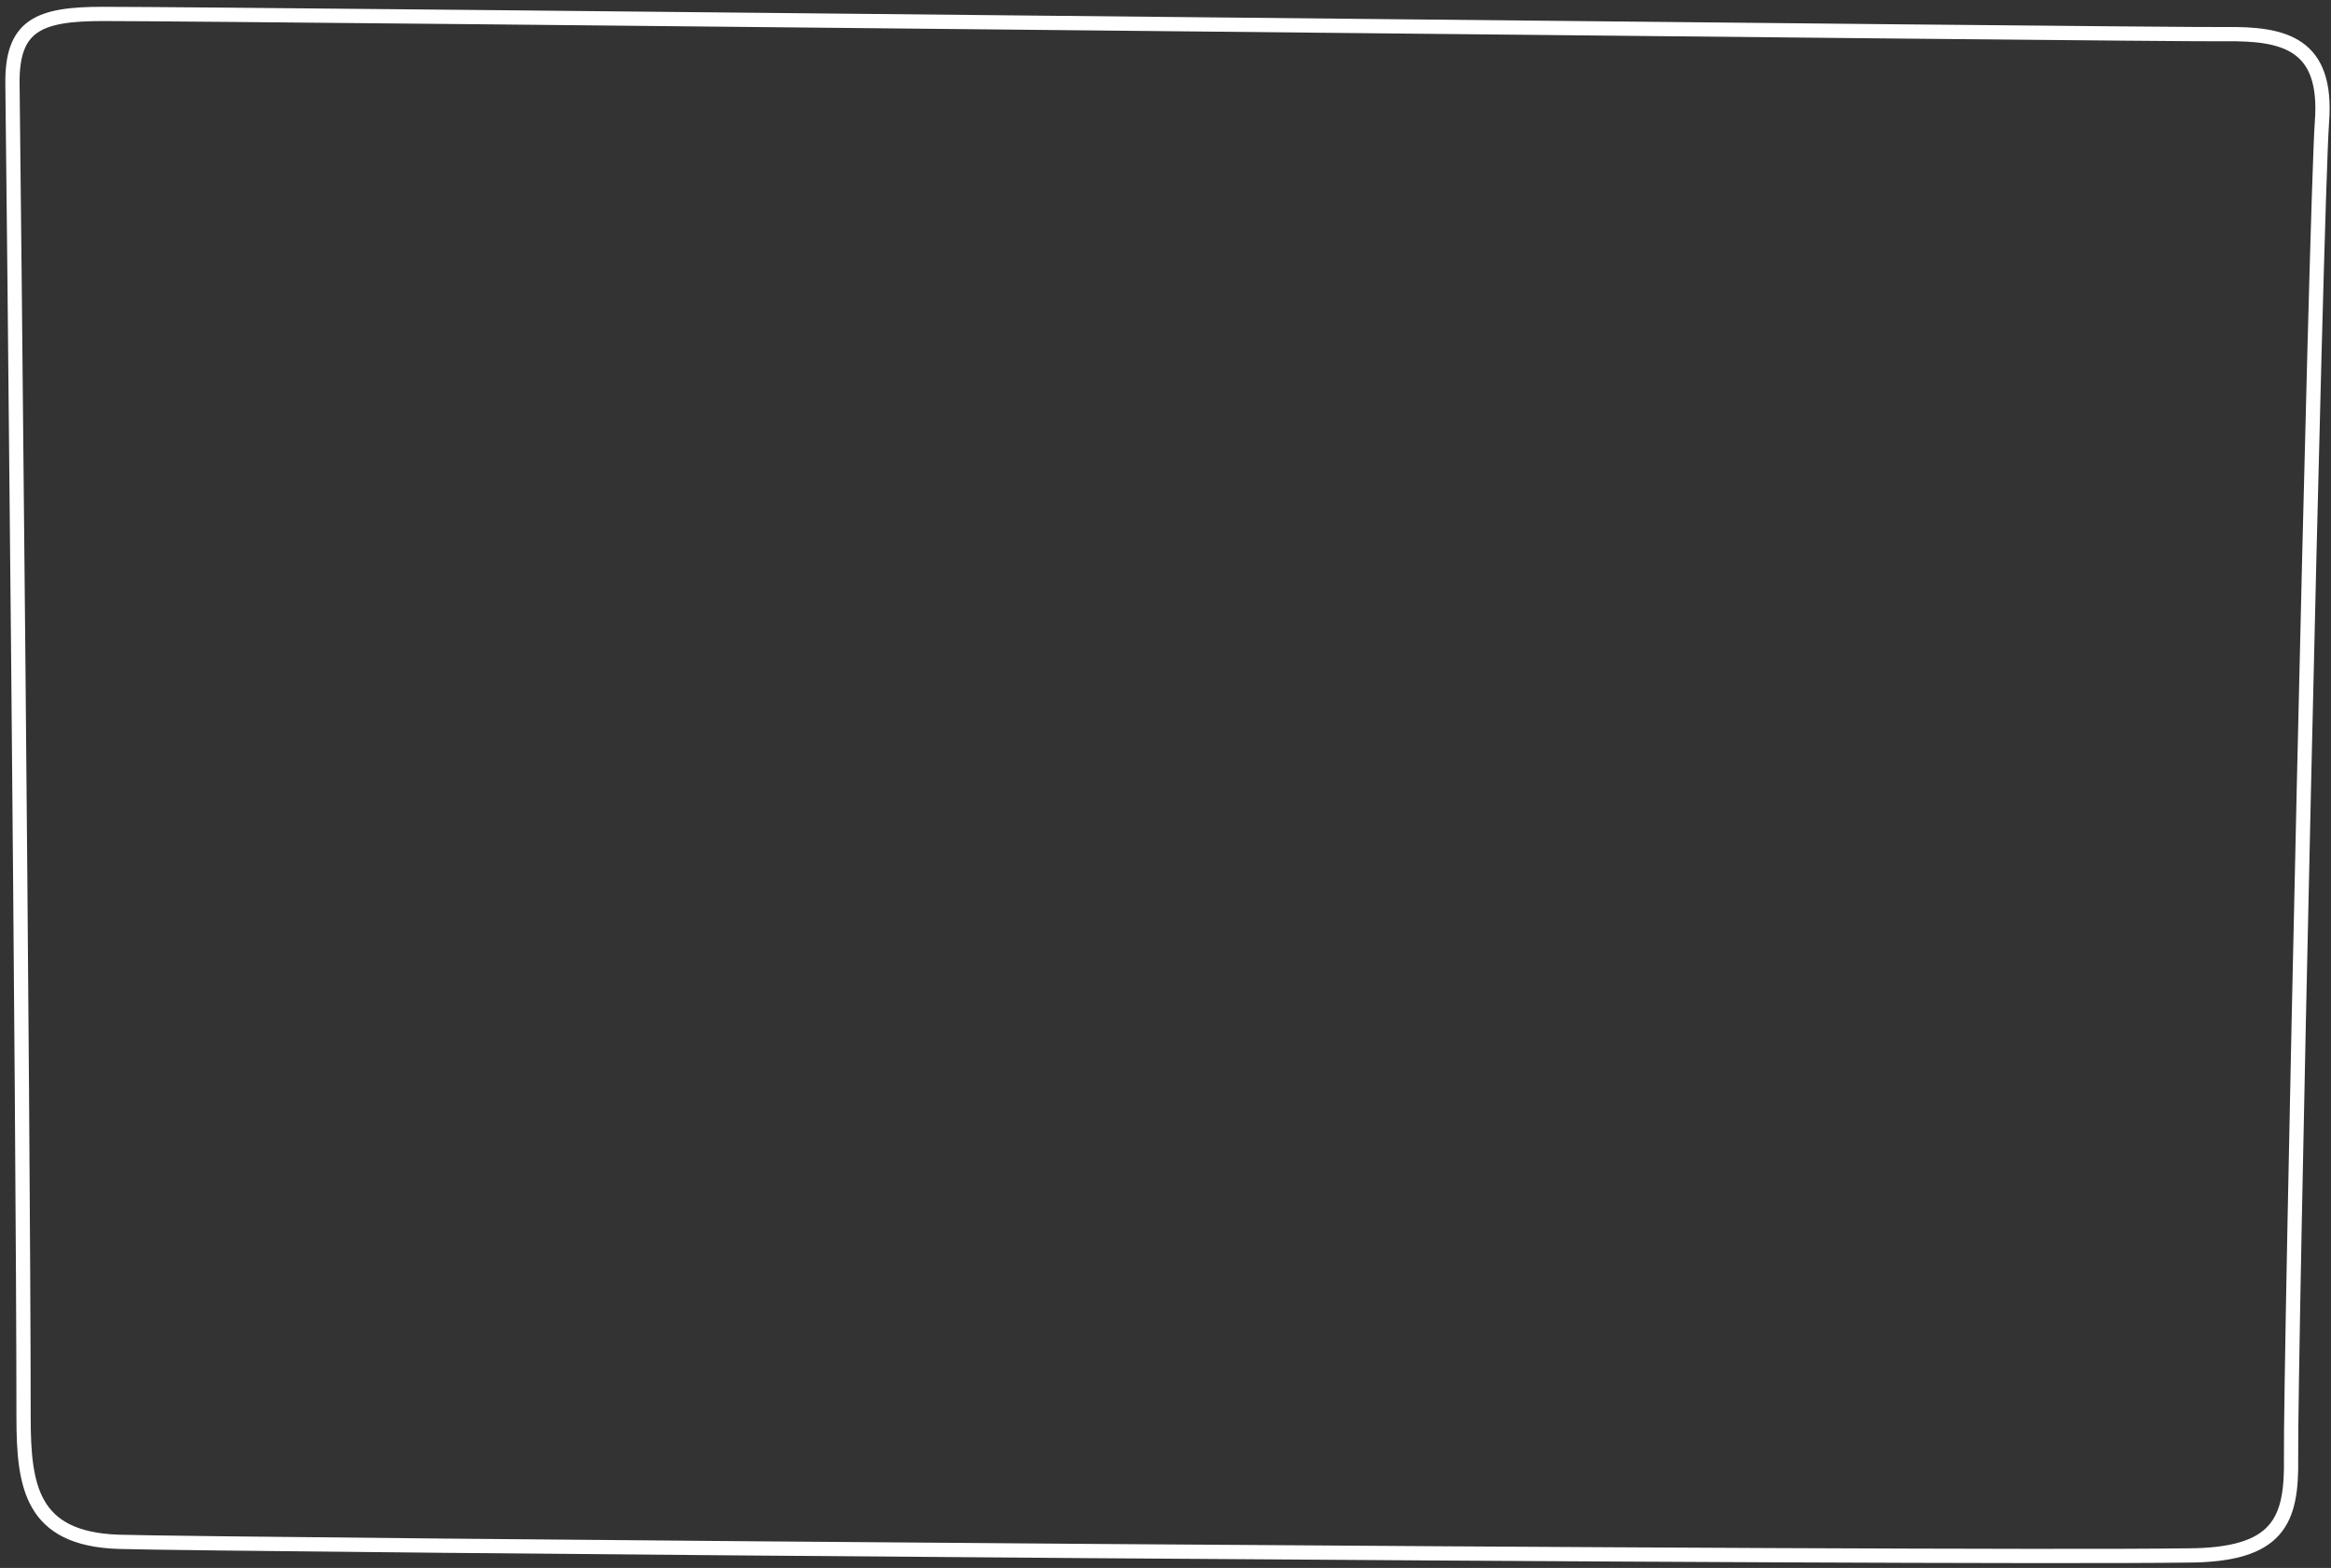 <?xml version="1.0" encoding="UTF-8"?> <svg xmlns="http://www.w3.org/2000/svg" width="327" height="220" viewBox="0 0 327 220" fill="none"><rect x="0" y="0" width="327" height="220" fill="#333333" stroke="none"/><path d="M16.607 216.33C28.803 216.755 271.751 218.724 306.741 218.246C319.737 218.248 321.519 213.329 321.399 204.609C321.24 192.987 324.901 28.145 325.733 17.1C326.566 6.056 320.387 4.681 312.131 4.794C303.874 4.907 35.086 1.959 14.44 1.954C5.45 1.952 1.636 3.52 1.749 11.793C1.863 20.067 3.295 156.83 3.305 198.796C3.308 208.611 4.411 215.906 16.607 216.33Z" stroke="white" stroke-width="2"></path></svg> 